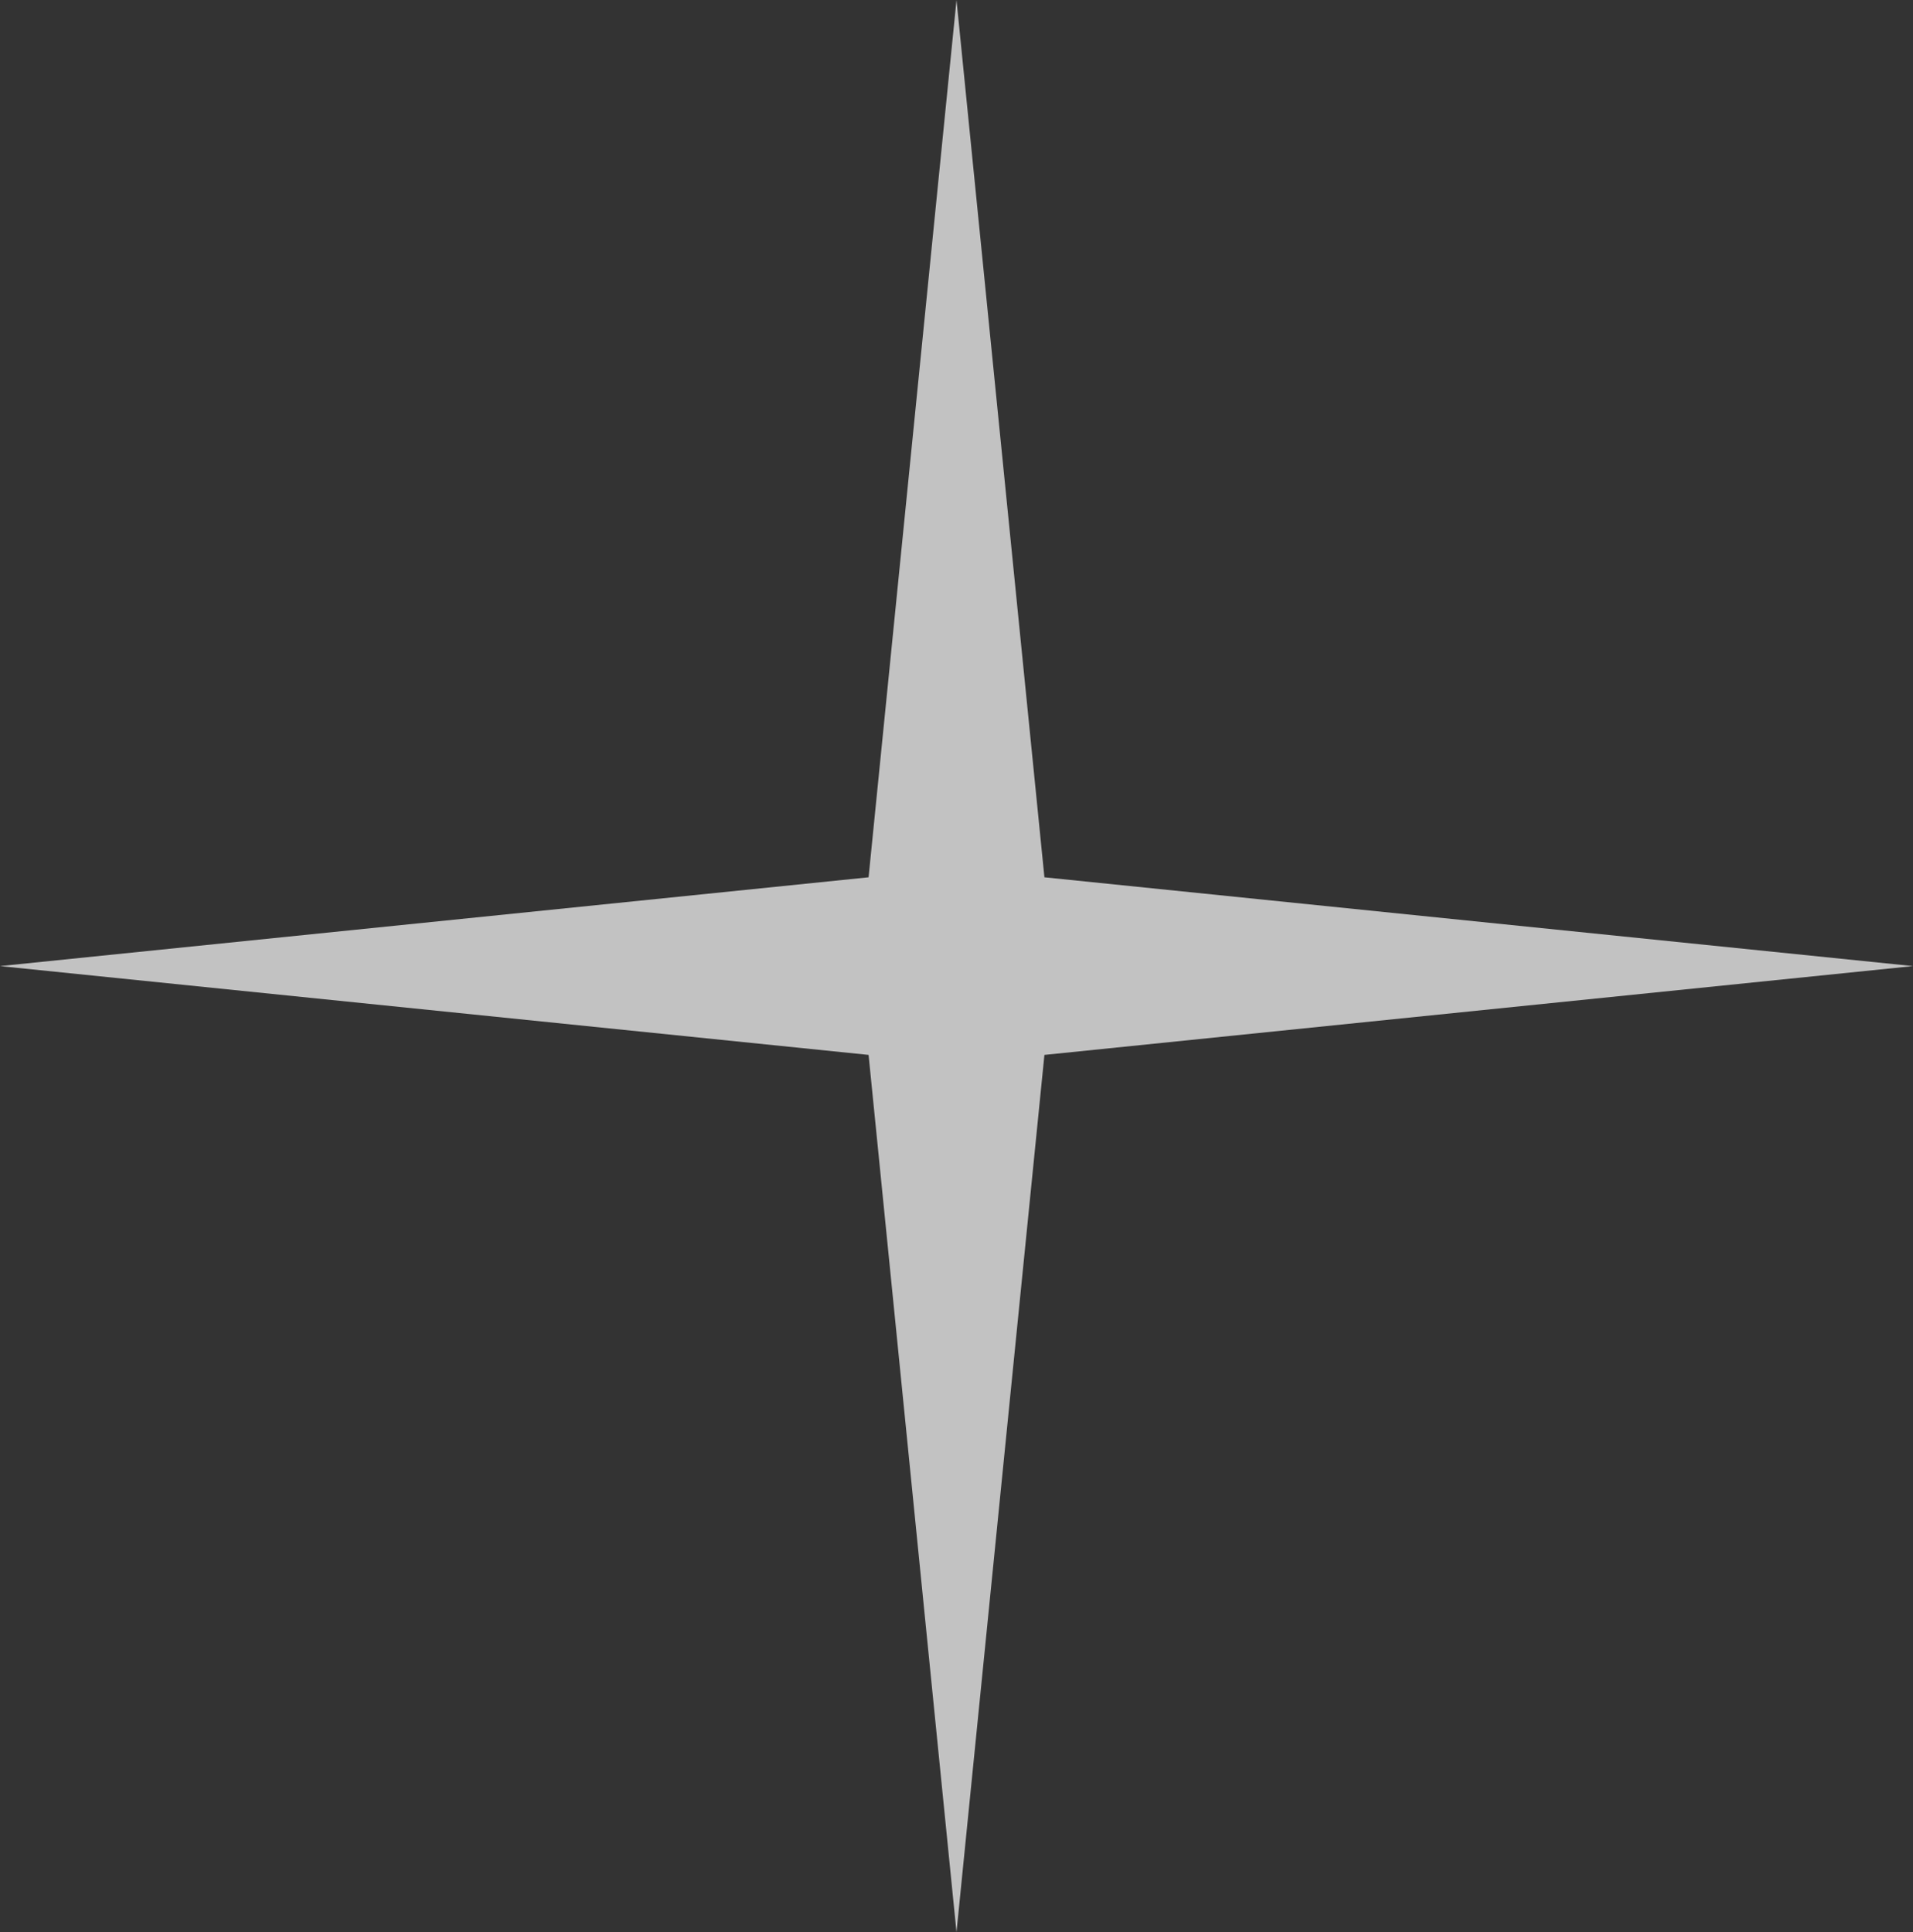 <?xml version="1.0" encoding="UTF-8"?> <svg xmlns="http://www.w3.org/2000/svg" width="99" height="100" viewBox="0 0 99 100" fill="none"><rect x="0" y="0" width="99" height="100" fill="#333333" stroke="none"/> <path opacity="0.7" d="M49.5 0L54.05 45.404L99 50L54.05 54.596L49.5 100L44.95 54.596L0 50L44.95 45.404L49.5 0Z" fill="white"></path> </svg> 
